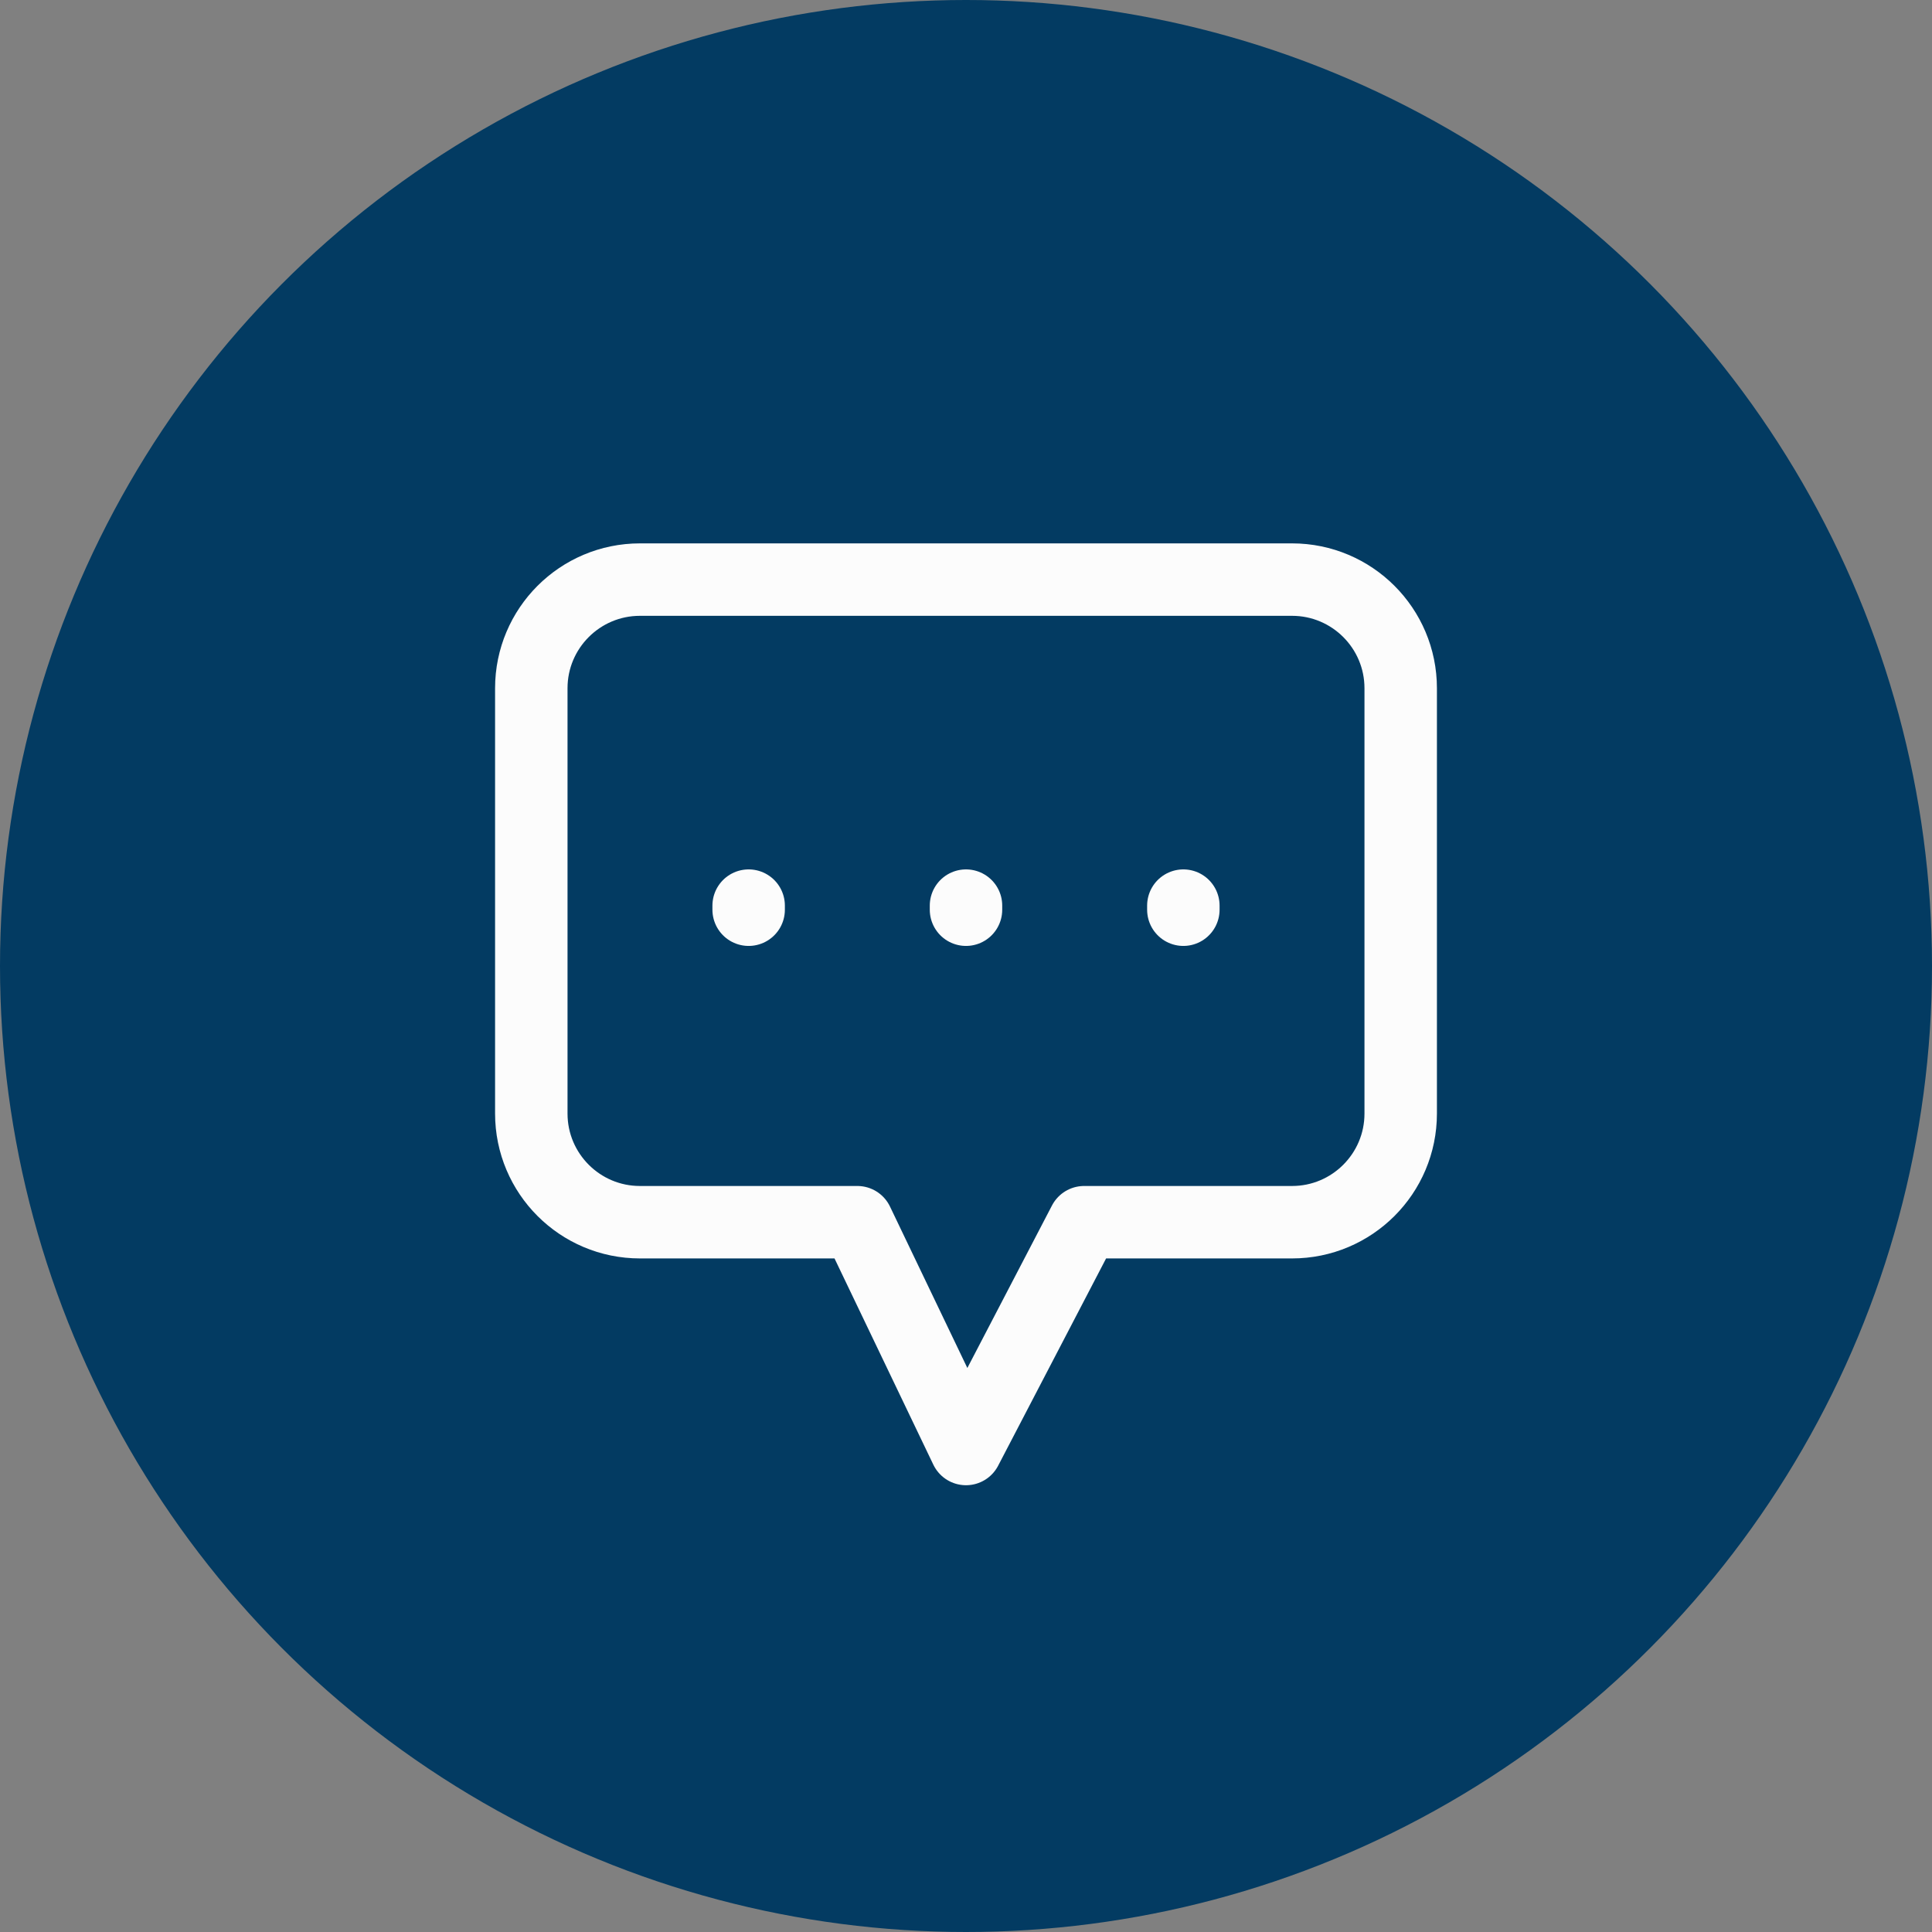 <svg xmlns="http://www.w3.org/2000/svg" width="80" height="80" viewBox="0 0 80 80" fill="none"><rect x="0" y="0" width="80" height="80" fill="#808080" stroke="none"/><circle cx="40" cy="40" r="40" fill="#033B62"></circle><path d="M31 37.669V37.5M40 37.669V37.5M49 37.669V37.5M44.891 50.609L40 60L35.5 50.609H26.5C24.015 50.609 22 48.594 22 46.109V28.5C22 26.015 24.015 24 26.5 24H53.5C55.985 24 58 26.015 58 28.5V46.109C58 48.594 55.985 50.609 53.5 50.609H44.891Z" stroke="#FCFCFC" stroke-width="3" stroke-linecap="round" stroke-linejoin="round"></path></svg>